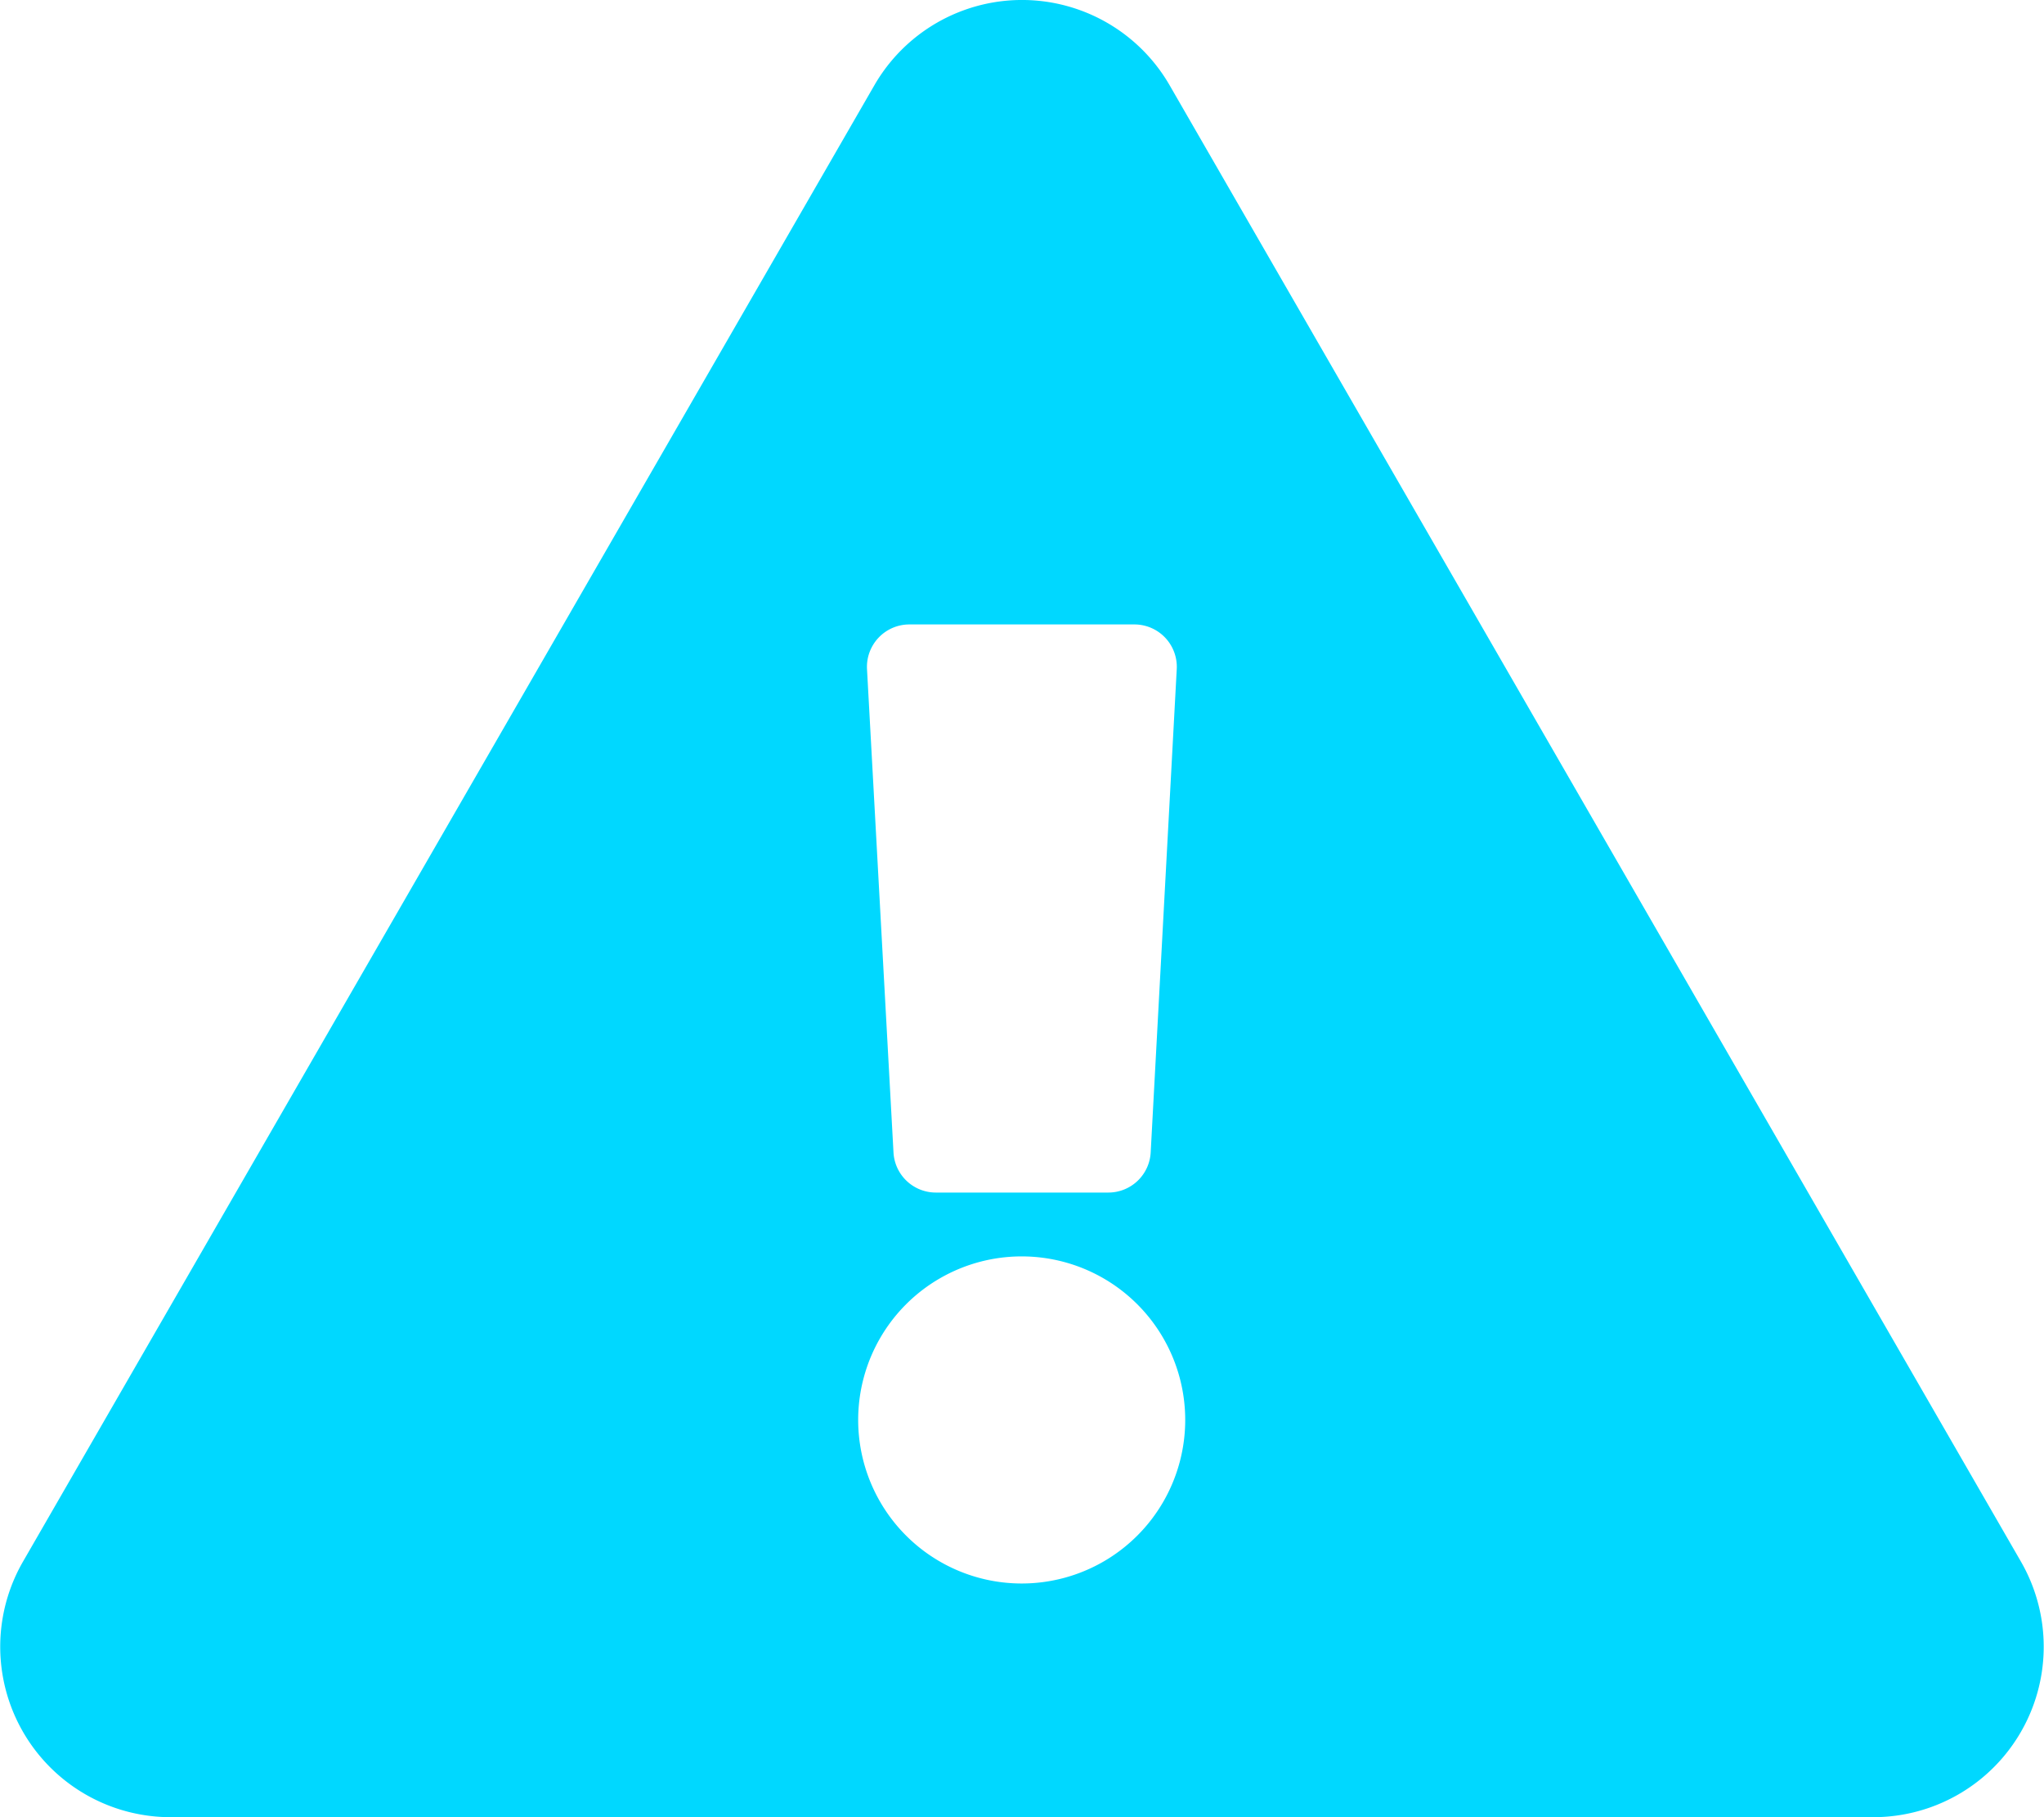 <svg xmlns="http://www.w3.org/2000/svg" width="33.75" height="30" viewBox="0 0 33.75 30"><path d="M33.37-.468,19.311-24.845a2.814,2.814,0,0,0-4.872,0L.379-.468A2.814,2.814,0,0,0,2.816,3.75H30.934A2.814,2.814,0,0,0,33.37-.468Zm-16.5-5.04a2.7,2.7,0,0,1,2.7,2.7,2.7,2.7,0,0,1-2.7,2.7,2.7,2.7,0,0,1-2.7-2.7A2.7,2.7,0,0,1,16.875-5.508ZM14.316-15.2a.7.7,0,0,1,.7-.741h3.714a.7.7,0,0,1,.7.741L19-7.227a.7.7,0,0,1-.7.665H15.453a.7.7,0,0,1-.7-.665Z" transform="translate(0 26.25)" fill="#00d8ff"/></svg>